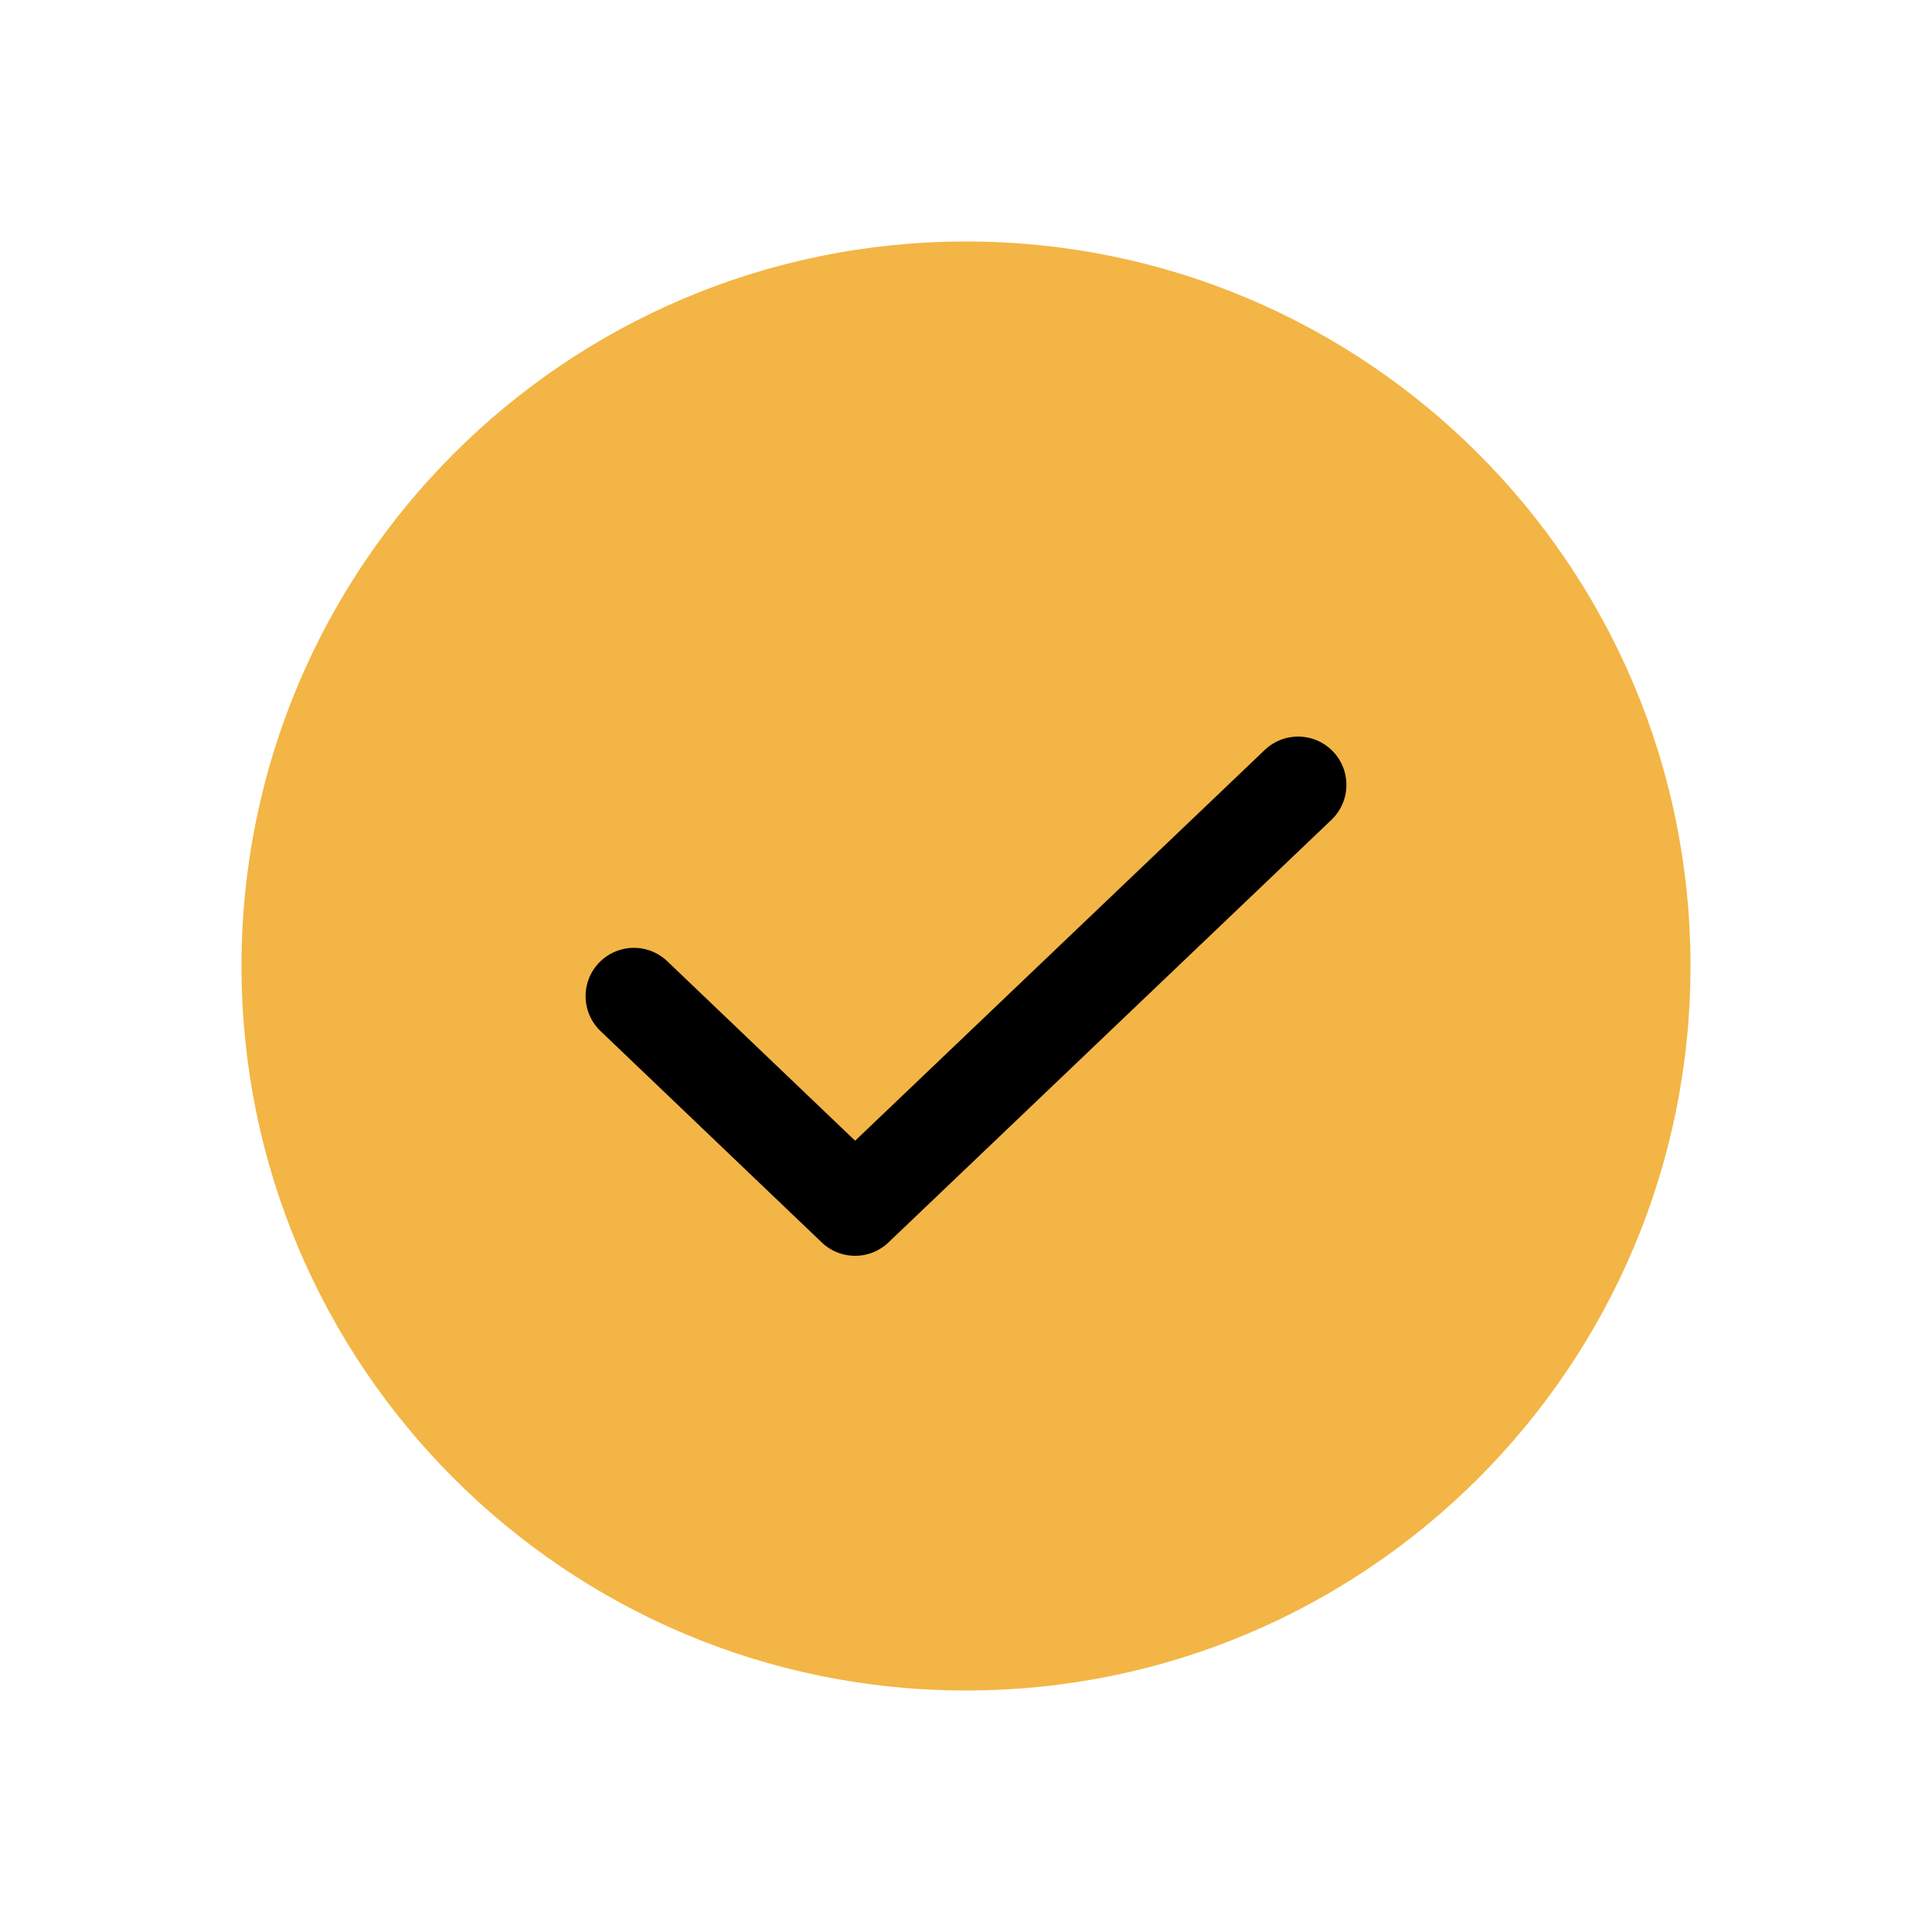 <svg xmlns="http://www.w3.org/2000/svg" width="20" height="20" viewBox="0 0 20 20" fill="none"><path d="M10 17.5C14.142 17.5 17.5 14.142 17.5 10C17.5 5.858 14.142 2.5 10 2.5C5.858 2.5 2.5 5.858 2.5 10C2.5 14.142 5.858 17.5 10 17.5Z" fill="#F3B545"></path><path d="M13.438 8.125L8.852 12.5L6.562 10.312" stroke="black" stroke-linecap="round" stroke-linejoin="round"></path></svg>